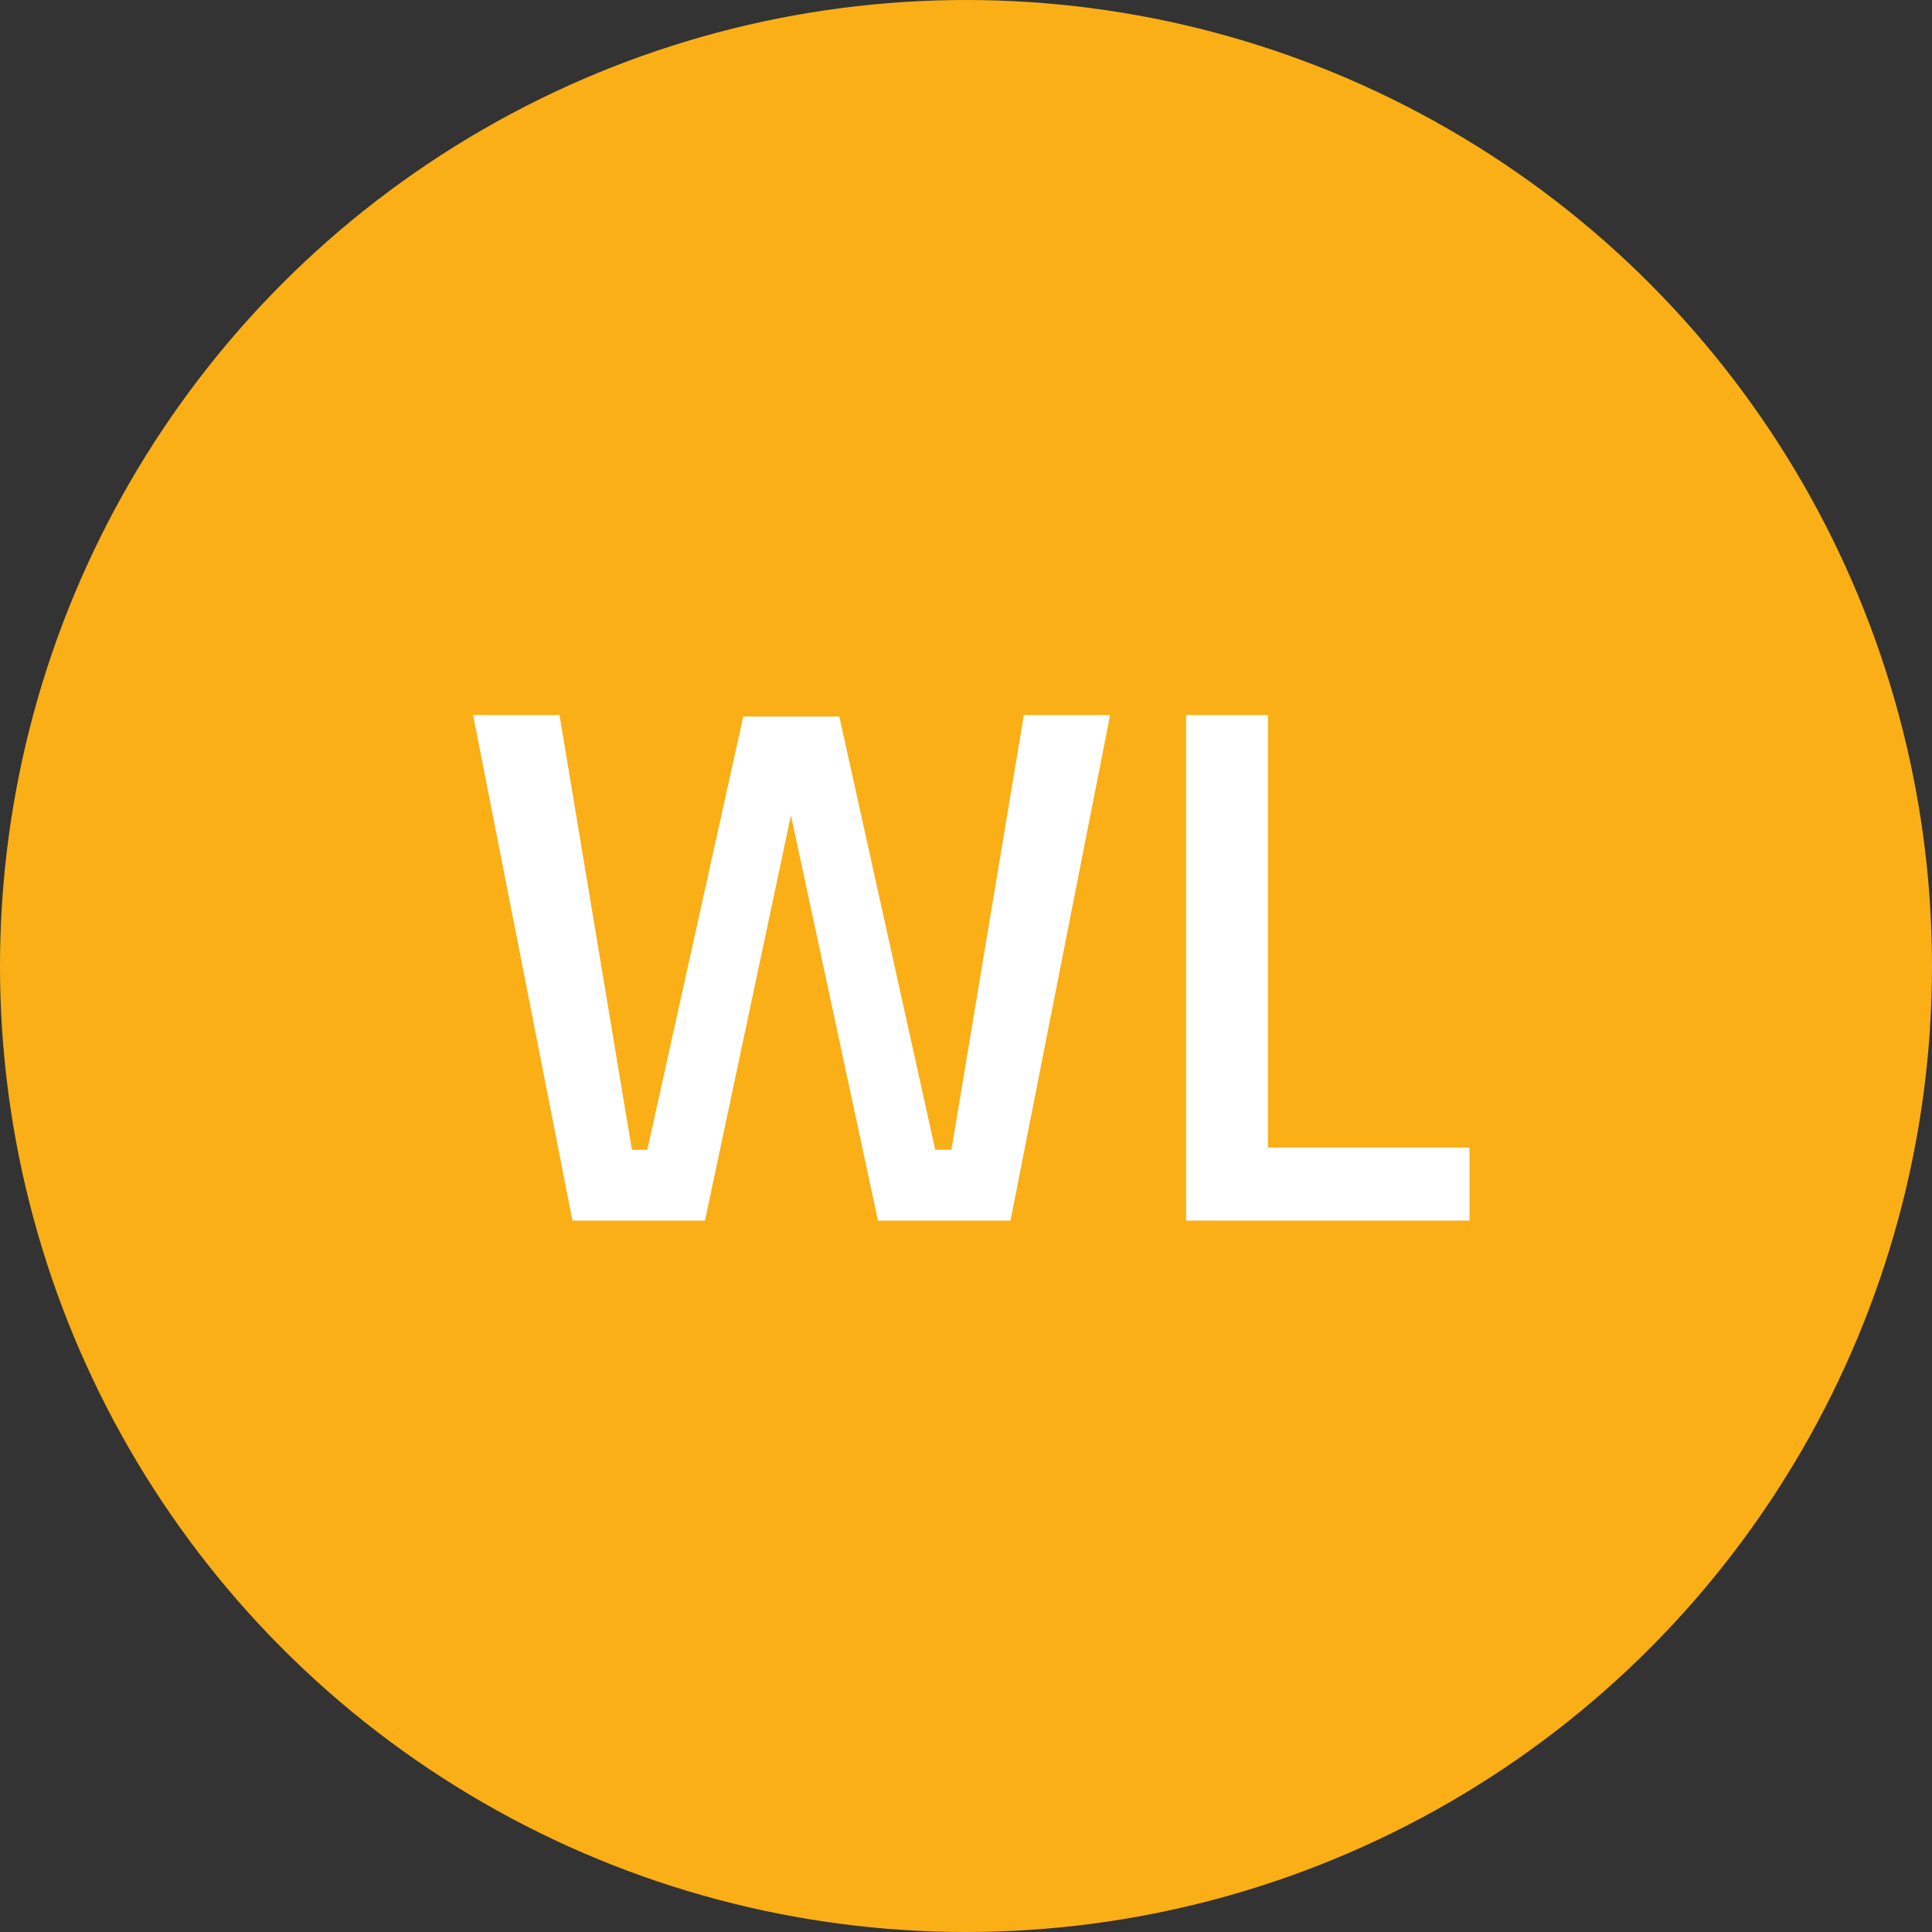 <?xml version="1.0" encoding="UTF-8" standalone="no"?>
<svg
   xmlns:dc="http://purl.org/dc/elements/1.1/"
   xmlns:cc="http://creativecommons.org/ns#"
   xmlns:rdf="http://www.w3.org/1999/02/22-rdf-syntax-ns#"
   xmlns:svg="http://www.w3.org/2000/svg"
   xmlns="http://www.w3.org/2000/svg"
   xmlns:sodipodi="http://sodipodi.sourceforge.net/DTD/sodipodi-0.dtd"
   xmlns:inkscape="http://www.inkscape.org/namespaces/inkscape"
   inkscape:version="1.0 (4035a4fb49, 2020-05-01)"
   sodipodi:docname="SB-wl (1).svg"
   id="svg16"
   version="1.1"
   viewBox="0 0 204.18 204.18">
  <rect x="0" y="0" width="204.18" height="204.18" fill="#333333" stroke="none"/>
  <sodipodi:namedview
     inkscape:current-layer="svg16"
     inkscape:window-maximized="1"
     inkscape:window-y="-9"
     inkscape:window-x="-9"
     inkscape:cy="102.09"
     inkscape:cx="102.09"
     inkscape:zoom="3.9328045"
     showgrid="false"
     id="namedview18"
     inkscape:window-height="974"
     inkscape:window-width="1920"
     inkscape:pageshadow="2"
     inkscape:pageopacity="0"
     guidetolerance="10"
     gridtolerance="10"
     objecttolerance="10"
     borderopacity="1"
     bordercolor="#666666"
     pagecolor="#ffffff" />
  <defs
     id="defs4">
    <style
       id="style2">.cls-1{fill:#f0503c;}.cls-2{isolation:isolate;}.cls-3{fill:#fff;}</style>
  </defs>
  <g
     data-name="Layer 1"
     id="Layer_1">
    <circle
       style="fill:#faaf17;fill-opacity:1"
       id="circle6"
       r="102.09"
       cy="102.09"
       cx="102.09"
       class="cls-1" />
    <g
       class="cls-2"
       id="LX">
      <g
         id="g12"
         class="cls-2">
        <path
           id="path8"
           d="M59.13,75.57l7.65,45.94h1.63L78.55,75.72H88.7l10.14,45.79h1.71l7.65-45.94h9.12L106.79,129h-14l-9.2-42.83L74.5,129h-14L50,75.57Z"
           class="cls-3" />
        <path
           id="path10"
           d="M125.35,129V75.57H134v45.71h21.3V129Z"
           class="cls-3" />
      </g>
    </g>
  </g>
</svg>
